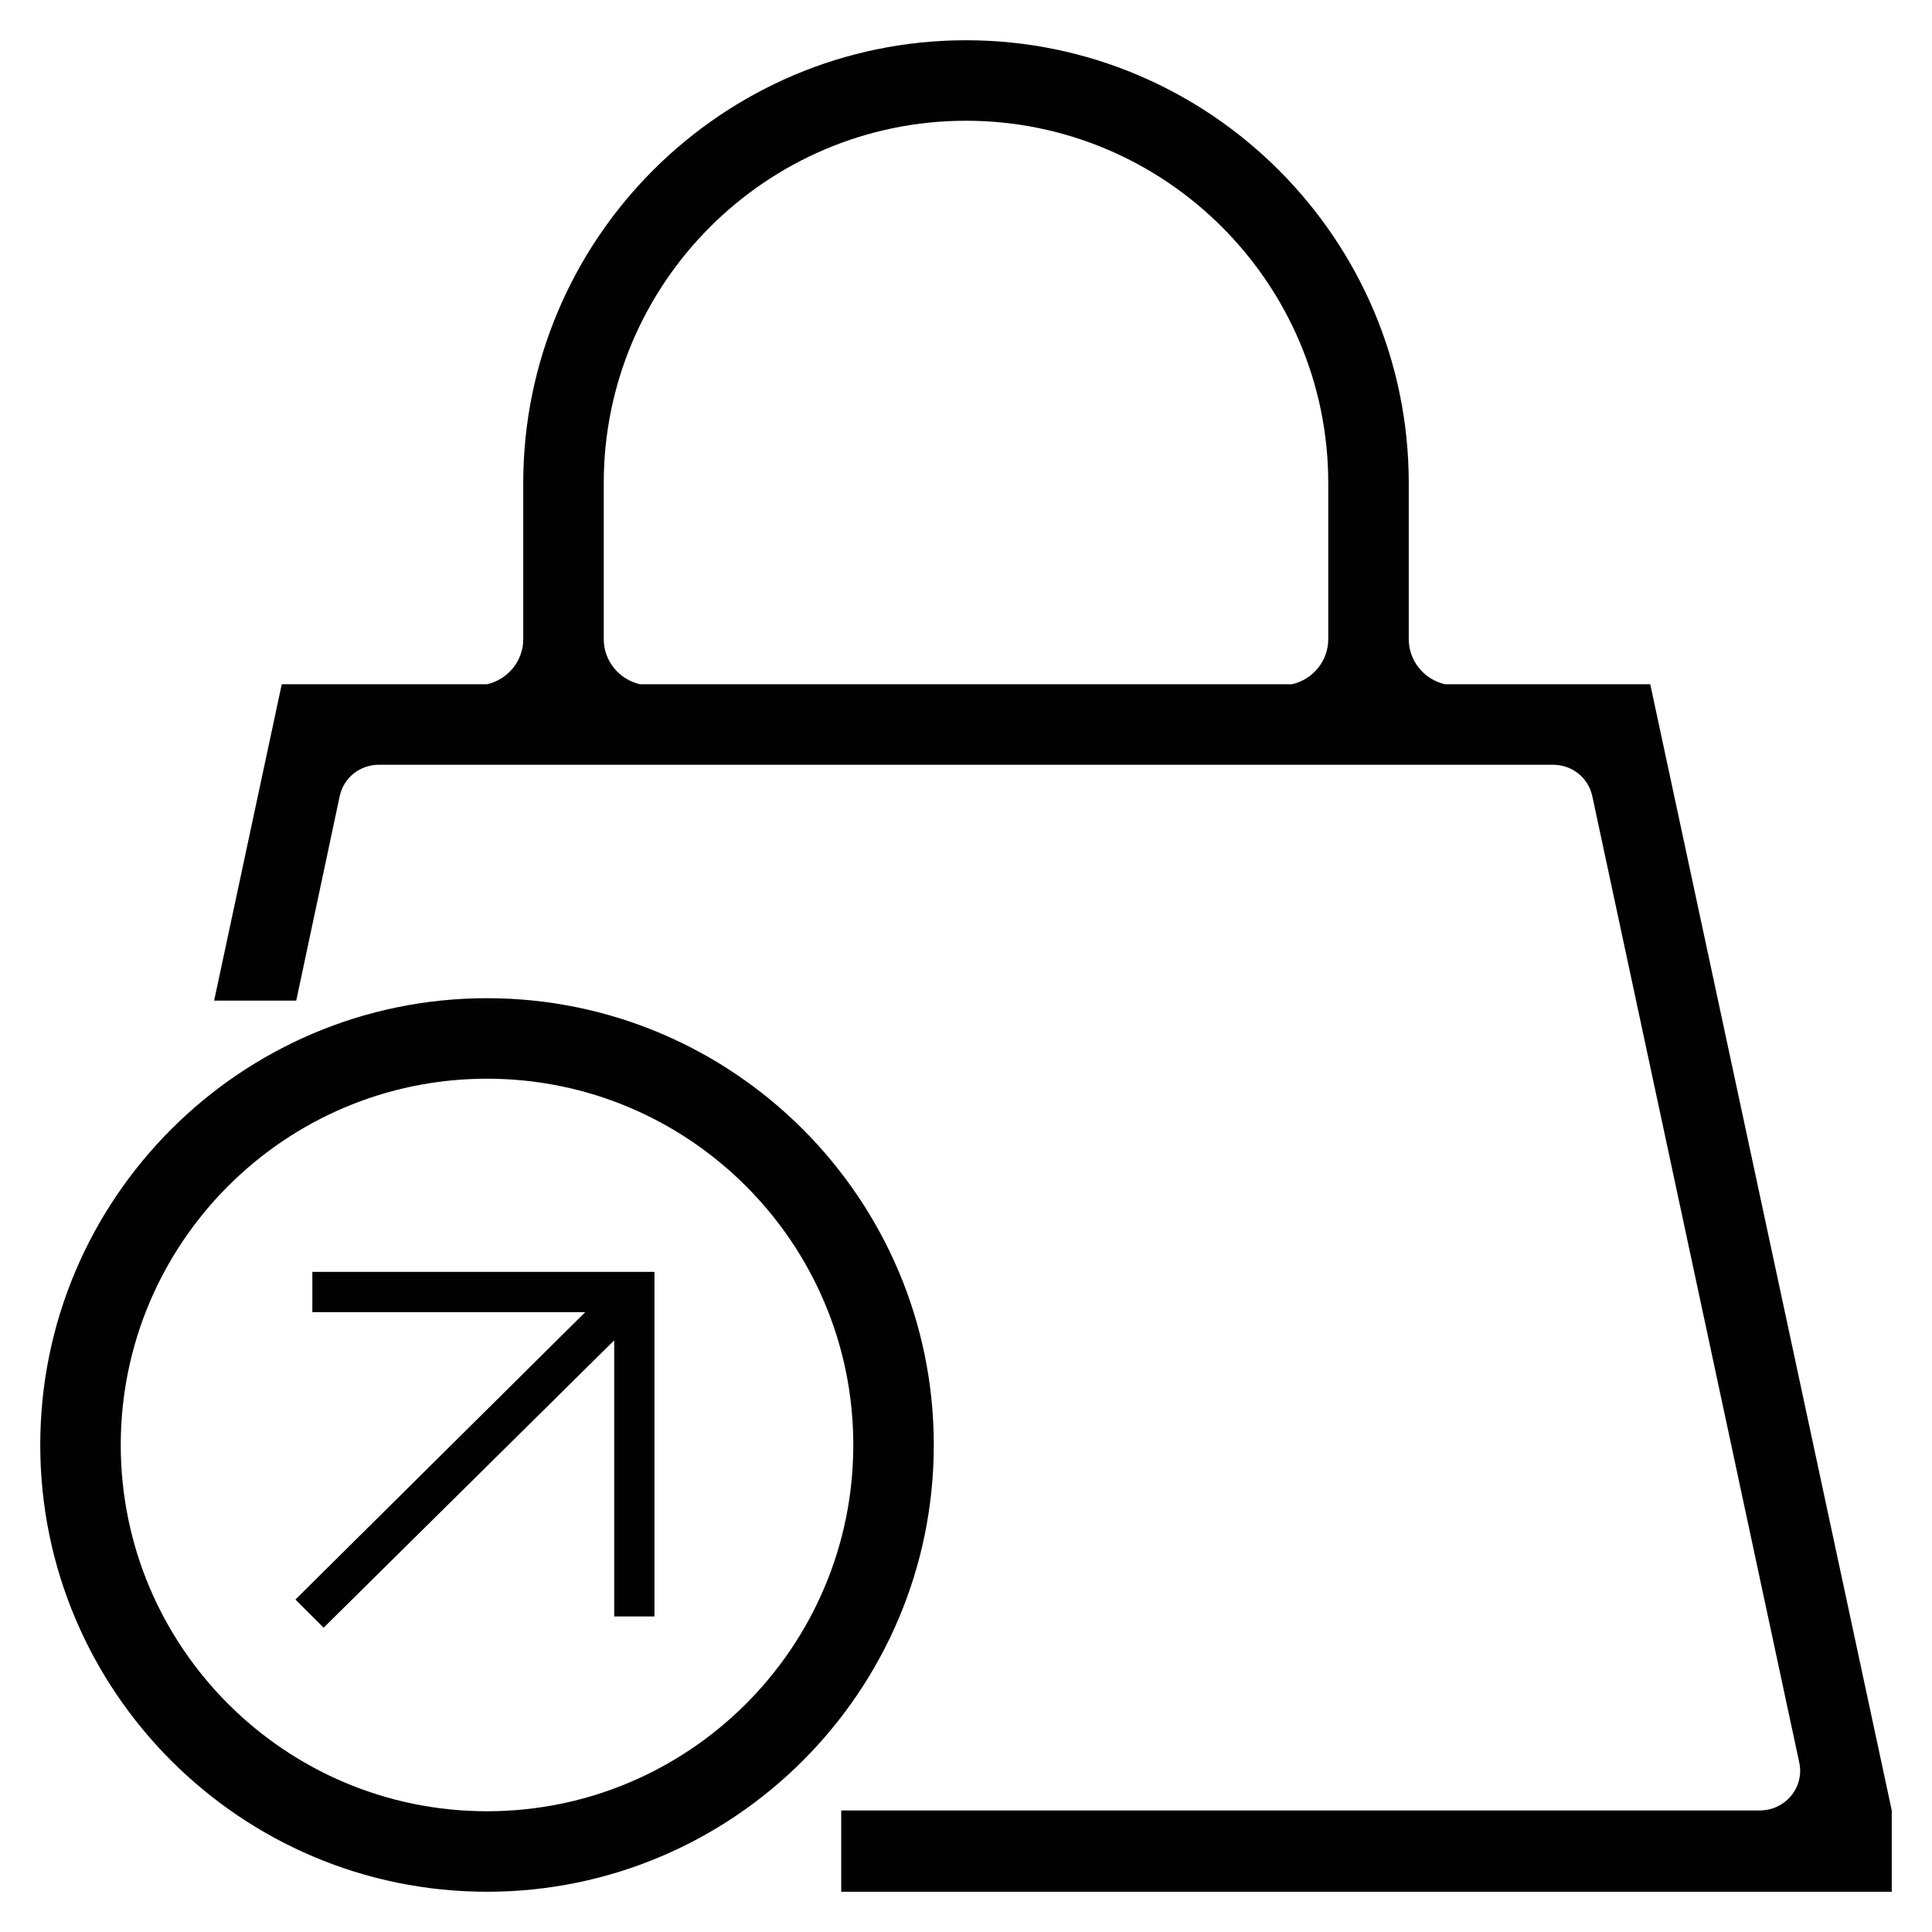 <?xml version="1.0" encoding="UTF-8"?><svg id="Layer_1" xmlns="http://www.w3.org/2000/svg" viewBox="0 0 24 24"><defs><style>.cls-1{fill:#010101;stroke-width:0px;}</style></defs><path class="cls-1" d="M6.05,12.4c-3.06,0-5.55,2.49-5.55,5.55s2.49,5.55,5.55,5.55,5.55-2.49,5.55-5.55-2.49-5.55-5.55-5.55ZM6.05,22.5c-2.51,0-4.55-2.04-4.55-4.55s2.04-4.55,4.55-4.55,4.55,2.04,4.55,4.55-2.04,4.55-4.55,4.55Z"/><polygon class="cls-1" points="3.88 16.3 7.27 16.3 3.67 19.87 4.02 20.22 7.63 16.65 7.63 20.08 8.13 20.08 8.13 15.8 3.88 15.8 3.88 16.3"/><path class="cls-1" d="M7.5,6c0-2.48,2.02-4.5,4.5-4.5s4.5,2.02,4.5,4.5v1.94c0,.27-.19.5-.45.56H7.95c-.26-.06-.45-.29-.45-.56v-1.94h0ZM10.45,23.5h13.05v-1.01l-3-13.99h-2.55c-.26-.06-.45-.29-.45-.56v-1.94c0-3.03-2.47-5.5-5.5-5.5s-5.5,2.47-5.5,5.5v1.94c0,.27-.19.5-.45.56h-2.55l-.84,3.93h1.02s.54-2.54.54-2.54c.05-.23.25-.39.49-.39h14.58c.24,0,.44.16.49.39l2.57,12c.07.31-.17.6-.49.6h-11.41v1Z"/></svg>